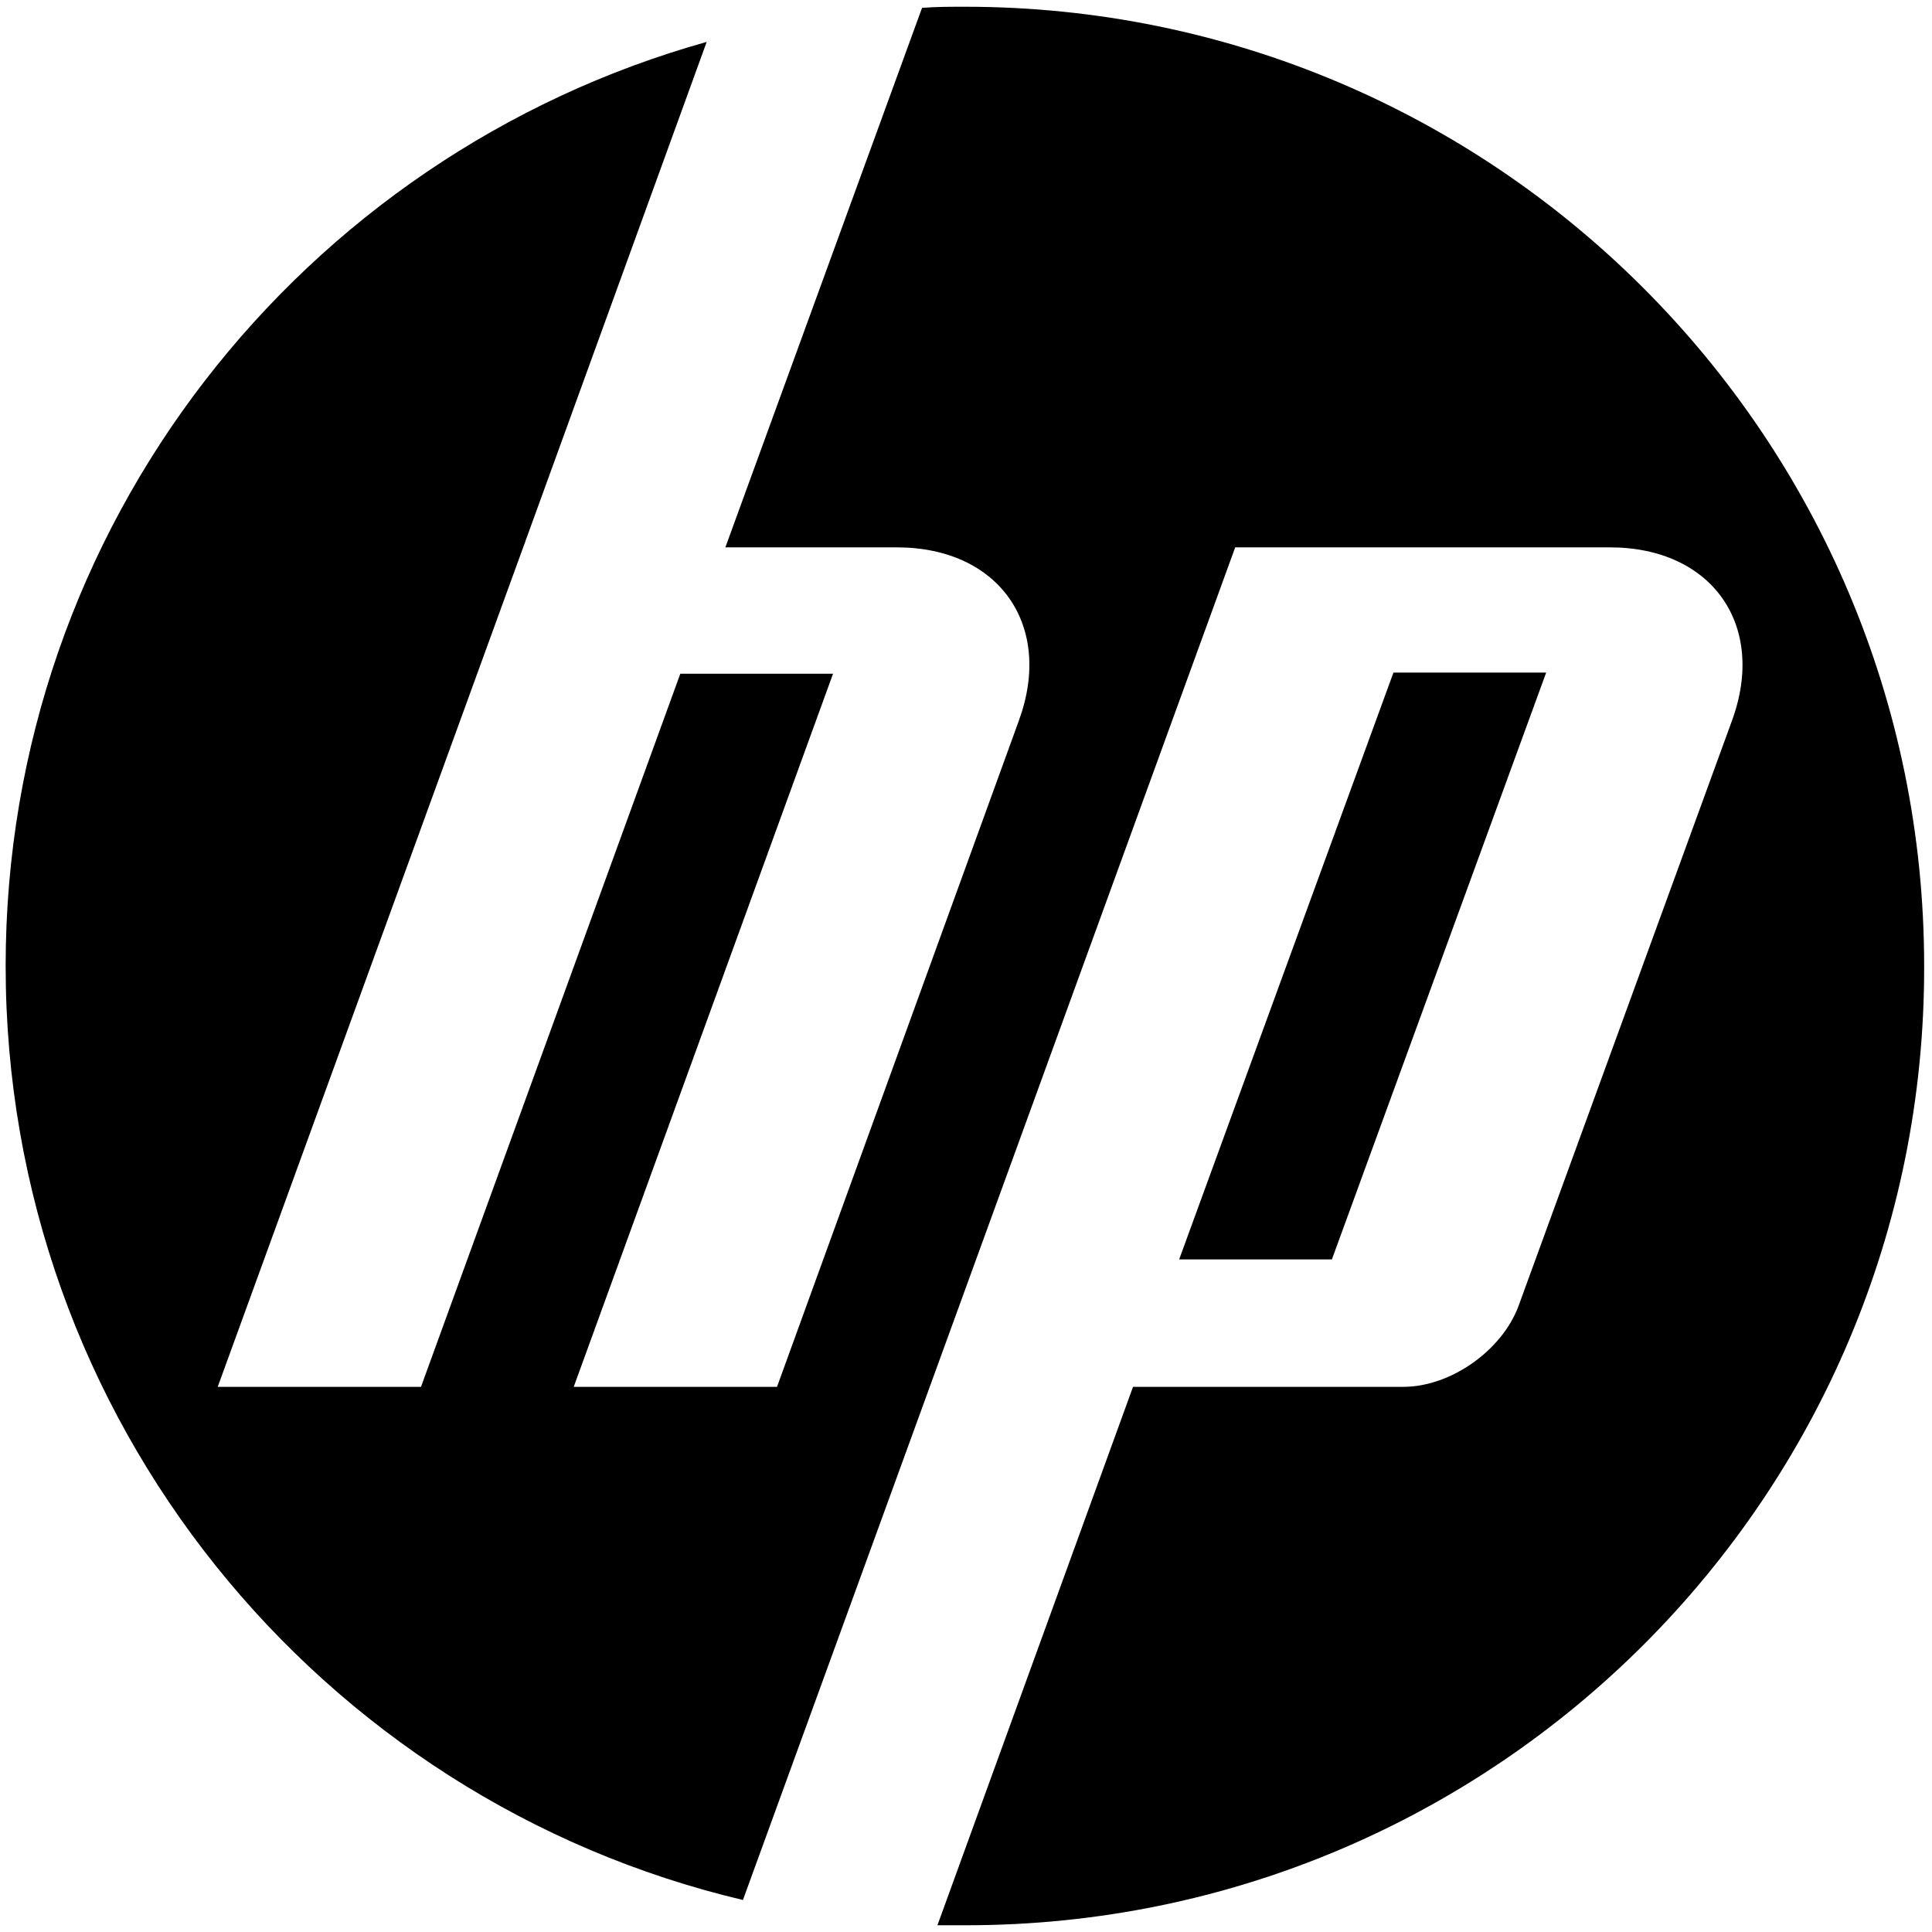 <?xml version="1.0" encoding="UTF-8"?>
<svg xmlns="http://www.w3.org/2000/svg" width="226" height="226" viewBox="0 0 226 226" fill="none">
  <path d="M113 225.211C111.843 225.211 110.815 225.211 109.658 225.211L132.537 162.229H164.157C169.684 162.229 175.725 157.987 177.653 152.717L202.589 84.337C206.702 73.154 200.275 64.028 188.321 64.028H144.491L107.73 165.057L86.907 222.255C37.422 210.558 0.661 166.085 0.661 113C0.661 61.458 35.365 18.142 82.666 4.902L61.2 64.028L25.468 162.229H49.247L79.581 78.81H97.447L67.113 162.229H90.892L119.17 84.337C123.283 73.154 116.856 64.028 104.902 64.028H84.851L107.859 0.918C109.53 0.789 111.2 0.789 112.871 0.789C174.825 0.789 225.082 51.046 225.082 113C225.211 174.954 174.954 225.211 113 225.211ZM180.866 78.681H163L137.936 147.319H155.802L180.866 78.681Z" fill="black"></path>
</svg>

